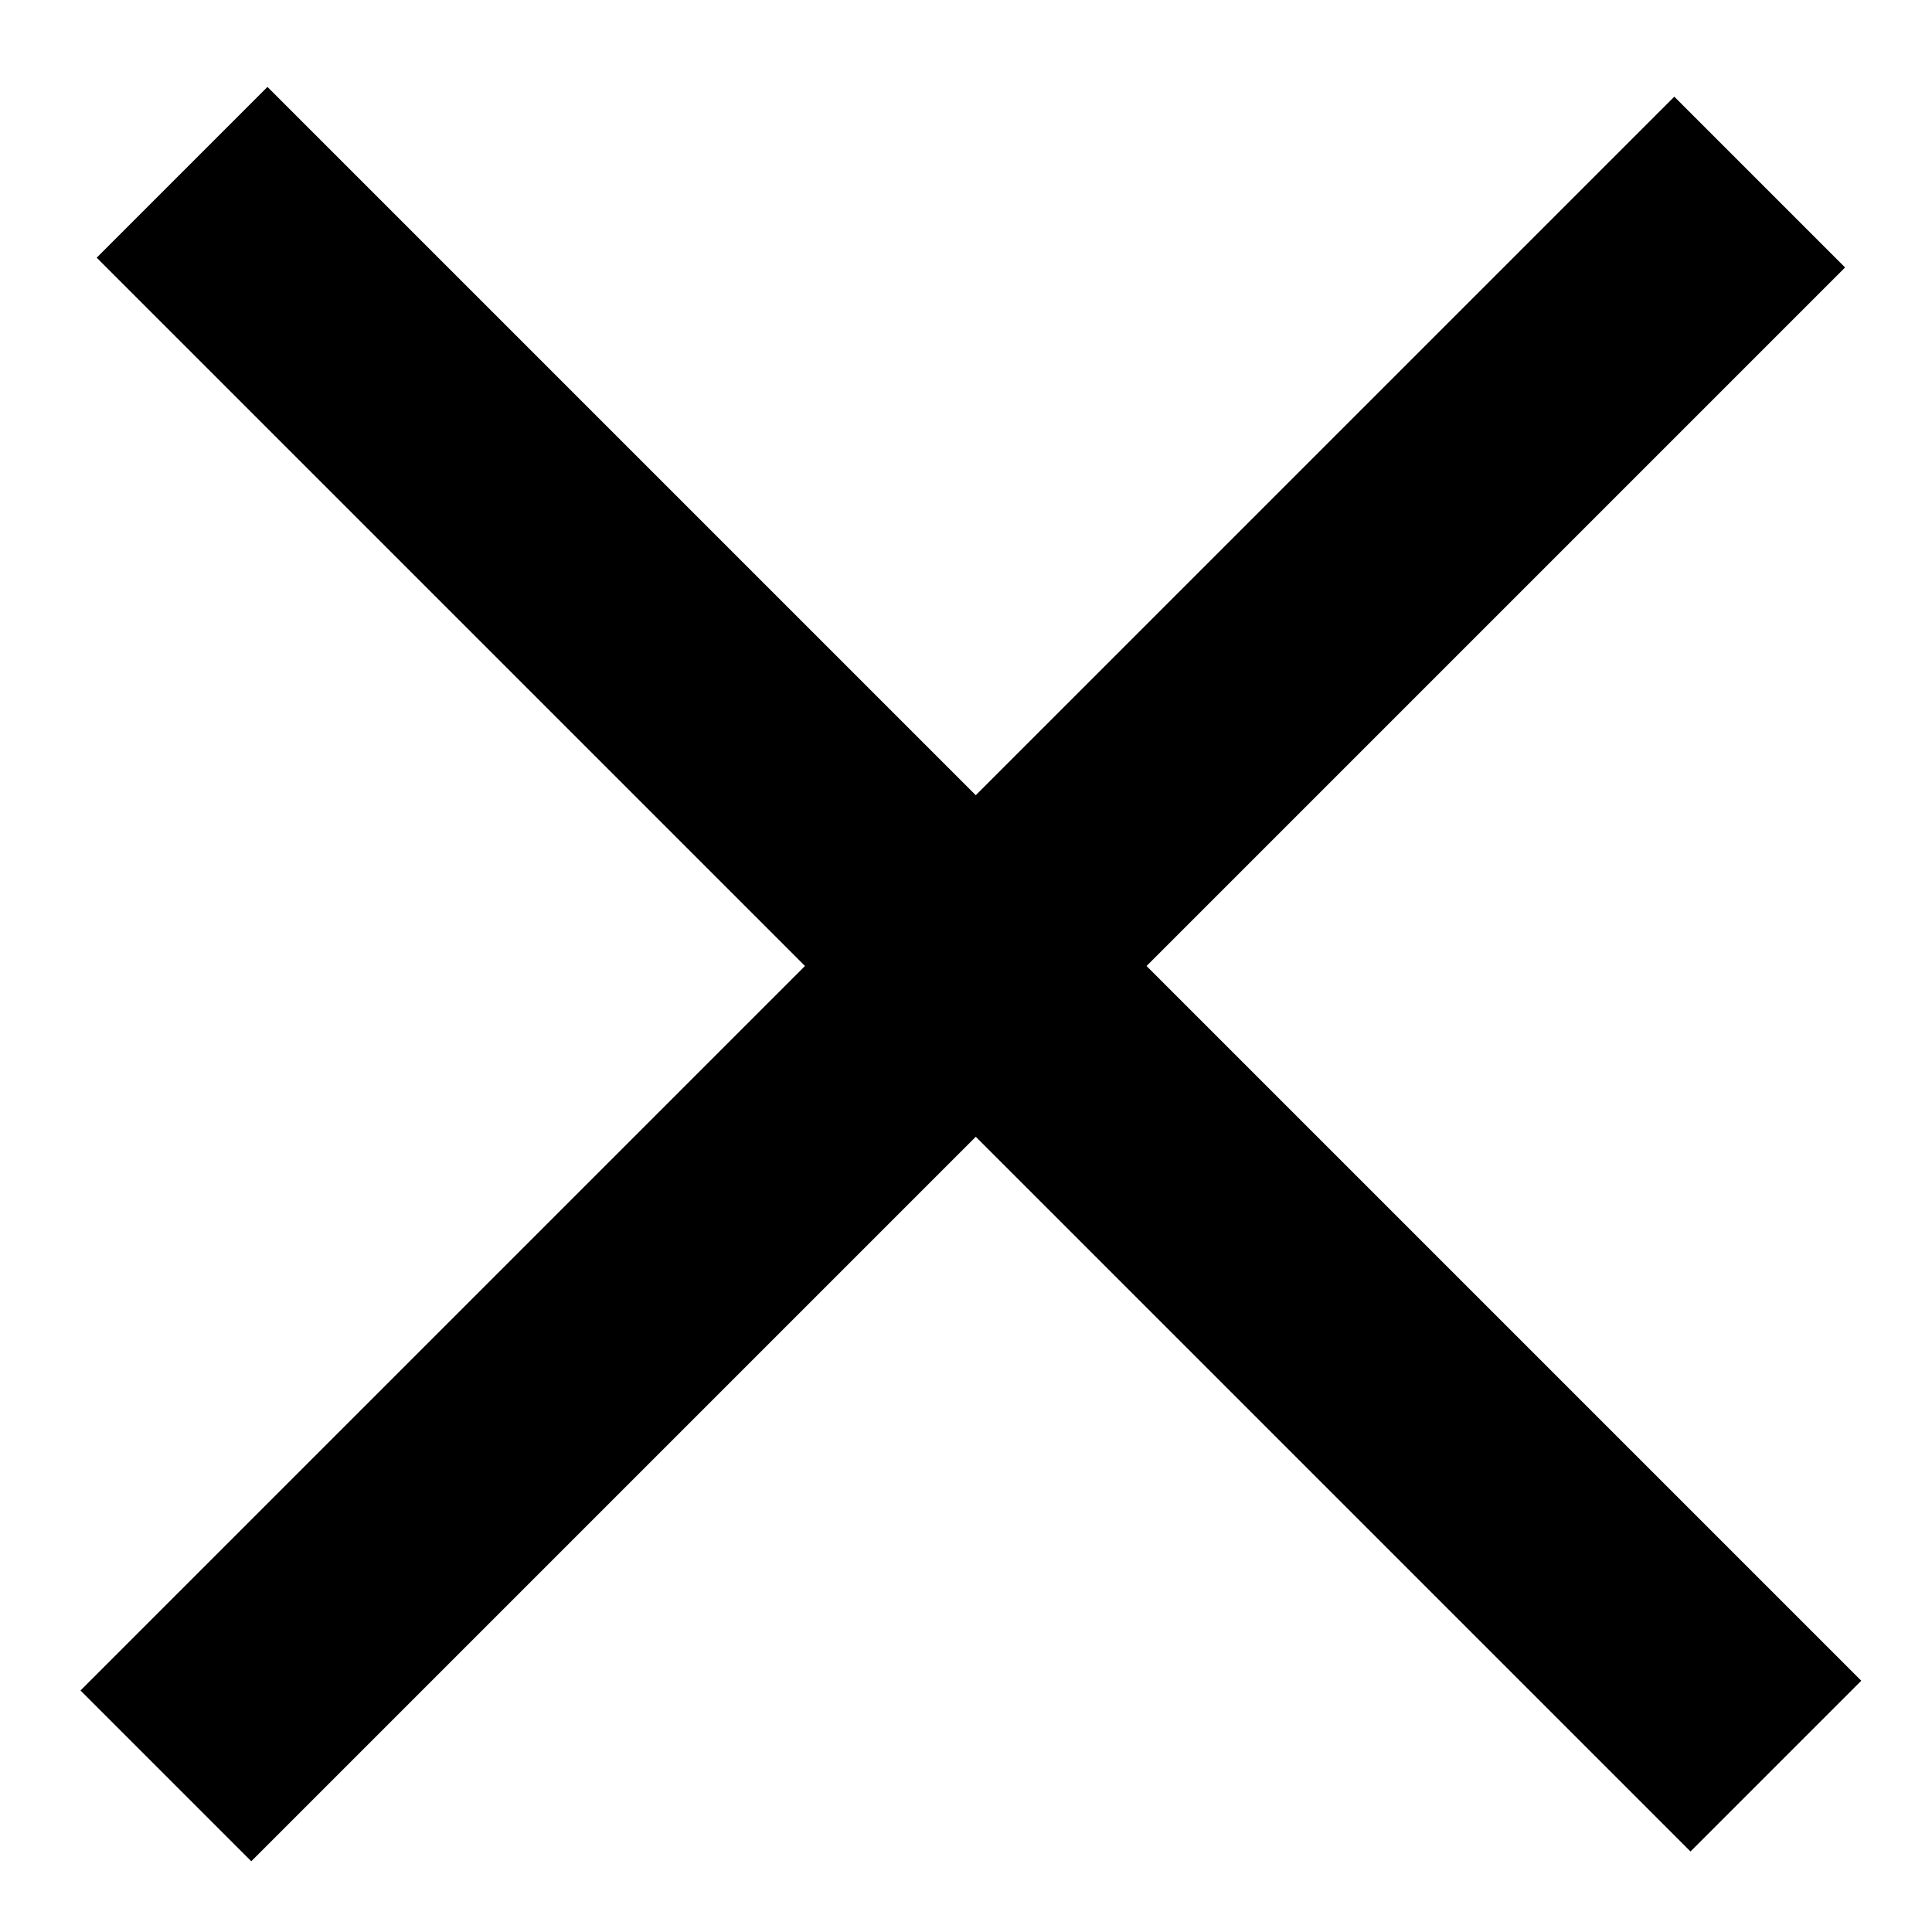 <?xml version="1.0" encoding="UTF-8"?> <svg xmlns="http://www.w3.org/2000/svg" width="24" height="24" viewBox="0 0 24 24" fill="none"><rect x="1" y="21" width="28" height="3" transform="rotate(-45 1 21)" fill="black"></rect><rect x="21" y="23" width="28" height="3" transform="rotate(-135 21 23)" fill="black"></rect></svg> 